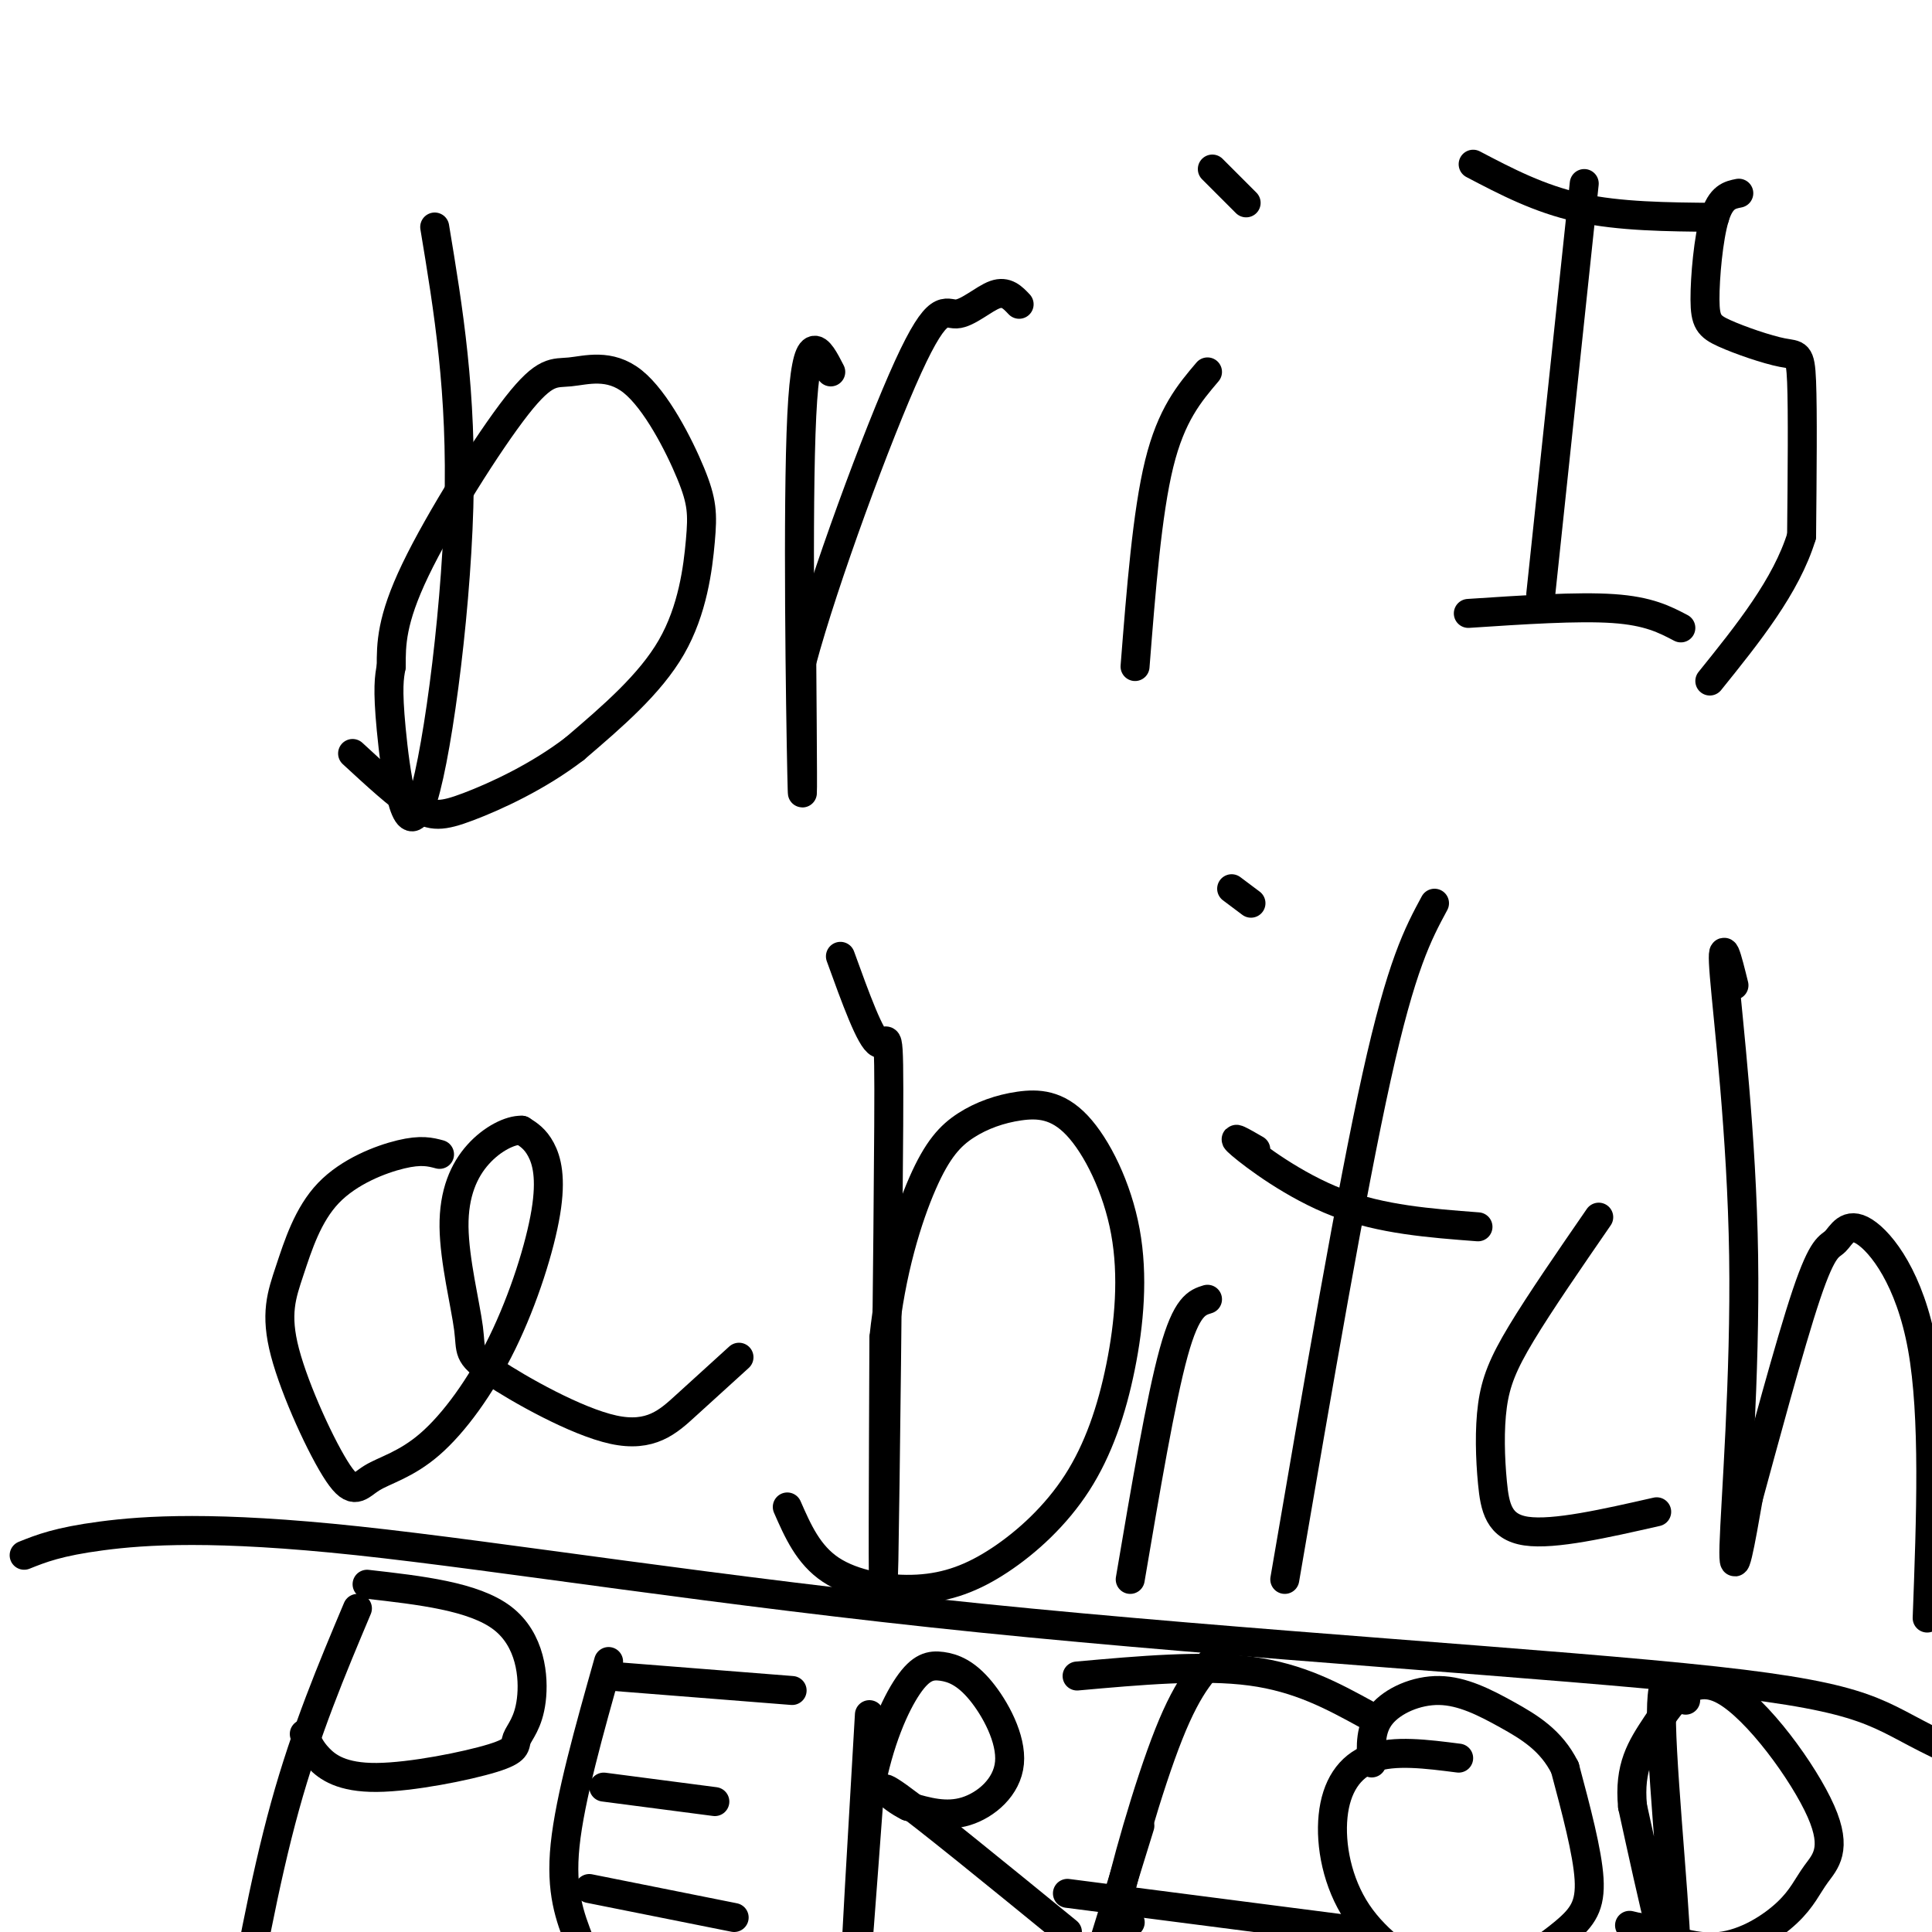 <svg viewBox='0 0 400 400' version='1.1' xmlns='http://www.w3.org/2000/svg' xmlns:xlink='http://www.w3.org/1999/xlink'><g fill='none' stroke='#000000' stroke-width='6' stroke-linecap='round' stroke-linejoin='round'><path d='M90,47c2.839,17.101 5.679,34.202 5,58c-0.679,23.798 -4.875,54.292 -8,62c-3.125,7.708 -5.179,-7.369 -6,-16c-0.821,-8.631 -0.411,-10.815 0,-13'/><path d='M81,138c-0.007,-4.581 -0.023,-9.533 5,-20c5.023,-10.467 15.085,-26.449 21,-34c5.915,-7.551 7.683,-6.673 11,-7c3.317,-0.327 8.184,-1.861 13,2c4.816,3.861 9.579,13.117 12,19c2.421,5.883 2.498,8.391 2,14c-0.498,5.609 -1.571,14.317 -6,22c-4.429,7.683 -12.215,14.342 -20,21'/><path d='M119,155c-7.571,5.833 -16.500,9.917 -22,12c-5.500,2.083 -7.571,2.167 -11,0c-3.429,-2.167 -8.214,-6.583 -13,-11'/><path d='M172,77c-2.533,-4.933 -5.067,-9.867 -6,9c-0.933,18.867 -0.267,61.533 0,74c0.267,12.467 0.133,-5.267 0,-23'/><path d='M166,137c4.488,-16.777 15.708,-47.219 22,-61c6.292,-13.781 7.656,-10.903 10,-11c2.344,-0.097 5.670,-3.171 8,-4c2.330,-0.829 3.665,0.585 5,2'/><path d='M250,77c-3.750,4.417 -7.500,8.833 -10,19c-2.500,10.167 -3.750,26.083 -5,42'/><path d='M258,42c0.000,0.000 -7.000,-7.000 -7,-7'/><path d='M328,38c0.000,0.000 -9.000,85.000 -9,85'/><path d='M360,40c-1.854,0.367 -3.709,0.734 -5,5c-1.291,4.266 -2.020,12.430 -2,17c0.020,4.570 0.789,5.544 4,7c3.211,1.456 8.865,3.392 12,4c3.135,0.608 3.753,-0.112 4,6c0.247,6.112 0.124,19.056 0,32'/><path d='M373,111c-3.167,10.333 -11.083,20.167 -19,30'/><path d='M305,34c6.833,3.583 13.667,7.167 22,9c8.333,1.833 18.167,1.917 28,2'/><path d='M304,127c11.333,-0.750 22.667,-1.500 30,-1c7.333,0.500 10.667,2.250 14,4'/><path d='M91,239c-1.896,-0.505 -3.792,-1.011 -8,0c-4.208,1.011 -10.729,3.537 -15,8c-4.271,4.463 -6.293,10.862 -8,16c-1.707,5.138 -3.101,9.014 -1,17c2.101,7.986 7.696,20.083 11,25c3.304,4.917 4.317,2.653 7,1c2.683,-1.653 7.037,-2.697 12,-7c4.963,-4.303 10.537,-11.865 15,-21c4.463,-9.135 7.817,-19.844 9,-27c1.183,-7.156 0.195,-10.759 -1,-13c-1.195,-2.241 -2.598,-3.121 -4,-4'/><path d='M108,234c-2.302,-0.079 -6.056,1.722 -9,5c-2.944,3.278 -5.079,8.033 -5,15c0.079,6.967 2.372,16.146 3,21c0.628,4.854 -0.409,5.384 5,9c5.409,3.616 17.264,10.320 25,12c7.736,1.680 11.353,-1.663 15,-5c3.647,-3.337 7.323,-6.669 11,-10'/><path d='M174,198c3.125,8.637 6.250,17.274 8,18c1.750,0.726 2.125,-6.458 2,17c-0.125,23.458 -0.750,77.560 -1,90c-0.250,12.440 -0.125,-16.780 0,-46'/><path d='M183,277c1.404,-13.700 4.914,-24.949 8,-32c3.086,-7.051 5.750,-9.904 9,-12c3.250,-2.096 7.088,-3.436 11,-4c3.912,-0.564 7.898,-0.351 12,4c4.102,4.351 8.320,12.839 10,22c1.680,9.161 0.822,18.996 -1,28c-1.822,9.004 -4.607,17.178 -9,24c-4.393,6.822 -10.394,12.293 -16,16c-5.606,3.707 -10.817,5.652 -17,6c-6.183,0.348 -13.338,-0.901 -18,-4c-4.662,-3.099 -6.831,-8.050 -9,-13'/><path d='M250,269c-2.167,0.667 -4.333,1.333 -7,11c-2.667,9.667 -5.833,28.333 -9,47'/><path d='M259,187c0.000,0.000 -4.000,-3.000 -4,-3'/><path d='M297,187c-3.417,6.333 -6.833,12.667 -12,36c-5.167,23.333 -12.083,63.667 -19,104'/><path d='M260,238c-2.844,-1.644 -5.689,-3.289 -3,-1c2.689,2.289 10.911,8.511 20,12c9.089,3.489 19.044,4.244 29,5'/><path d='M331,252c-6.096,8.844 -12.191,17.687 -16,24c-3.809,6.313 -5.330,10.094 -6,15c-0.670,4.906 -0.488,10.936 0,16c0.488,5.064 1.282,9.161 7,10c5.718,0.839 16.359,-1.581 27,-4'/><path d='M359,204c-1.375,-5.560 -2.750,-11.119 -2,-2c0.750,9.119 3.625,32.917 4,58c0.375,25.083 -1.750,51.452 -2,60c-0.250,8.548 1.375,-0.726 3,-10'/><path d='M362,310c2.865,-10.479 8.527,-31.678 12,-42c3.473,-10.322 4.756,-9.767 6,-11c1.244,-1.233 2.450,-4.255 6,-2c3.550,2.255 9.443,9.787 12,24c2.557,14.213 1.779,35.106 1,56'/><path d='M5,322c3.512,-1.406 7.024,-2.813 16,-4c8.976,-1.187 23.416,-2.155 53,1c29.584,3.155 74.311,10.434 129,16c54.689,5.566 119.339,9.420 152,13c32.661,3.580 33.332,6.887 46,13c12.668,6.113 37.334,15.032 52,22c14.666,6.968 19.333,11.984 24,17'/><path d='M74,333c-5.333,12.667 -10.667,25.333 -15,41c-4.333,15.667 -7.667,34.333 -11,53'/><path d='M76,328c11.059,1.254 22.117,2.508 28,7c5.883,4.492 6.590,12.222 6,17c-0.590,4.778 -2.476,6.603 -3,8c-0.524,1.397 0.313,2.364 -5,4c-5.313,1.636 -16.777,3.940 -24,4c-7.223,0.060 -10.207,-2.126 -12,-4c-1.793,-1.874 -2.397,-3.437 -3,-5'/><path d='M126,344c-4.000,14.167 -8.000,28.333 -9,38c-1.000,9.667 1.000,14.833 3,20'/><path d='M126,347c0.000,0.000 38.000,3.000 38,3'/><path d='M125,370c0.000,0.000 23.000,3.000 23,3'/><path d='M122,391c0.000,0.000 30.000,6.000 30,6'/><path d='M180,355c-1.500,25.667 -3.000,51.333 -3,54c0.000,2.667 1.500,-17.667 3,-38'/><path d='M180,371c1.948,-10.591 5.317,-18.069 8,-22c2.683,-3.931 4.680,-4.316 7,-4c2.320,0.316 4.962,1.332 8,5c3.038,3.668 6.472,9.988 6,15c-0.472,5.012 -4.849,8.718 -9,10c-4.151,1.282 -8.075,0.141 -12,-1'/><path d='M188,374c-3.867,-1.844 -7.533,-5.956 -2,-2c5.533,3.956 20.267,15.978 35,28'/><path d='M236,378c0.000,0.000 -13.000,42.000 -13,42'/><path d='M234,398c-2.244,2.889 -4.489,5.778 -3,-2c1.489,-7.778 6.711,-26.222 11,-37c4.289,-10.778 7.644,-13.889 11,-17'/><path d='M223,347c13.000,-1.167 26.000,-2.333 36,-1c10.000,1.333 17.000,5.167 24,9'/><path d='M221,392c0.000,0.000 62.000,8.000 62,8'/><path d='M302,364c-6.659,-0.854 -13.318,-1.707 -18,0c-4.682,1.707 -7.387,5.975 -8,12c-0.613,6.025 0.866,13.808 5,20c4.134,6.192 10.923,10.792 16,13c5.077,2.208 8.443,2.025 13,0c4.557,-2.025 10.304,-5.891 14,-9c3.696,-3.109 5.342,-5.460 5,-11c-0.342,-5.540 -2.671,-14.270 -5,-23'/><path d='M324,366c-2.828,-5.699 -7.397,-8.445 -12,-11c-4.603,-2.555 -9.239,-4.919 -14,-5c-4.761,-0.081 -9.646,2.120 -12,5c-2.354,2.880 -2.177,6.440 -2,10'/><path d='M349,352c-2.644,-4.178 -5.289,-8.356 -5,5c0.289,13.356 3.511,44.244 3,50c-0.511,5.756 -4.756,-13.622 -9,-33'/><path d='M338,374c-0.784,-8.174 1.757,-12.109 5,-17c3.243,-4.891 7.187,-10.739 14,-7c6.813,3.739 16.494,17.065 20,25c3.506,7.935 0.837,10.477 -1,13c-1.837,2.523 -2.841,5.025 -6,8c-3.159,2.975 -8.474,6.421 -14,7c-5.526,0.579 -11.263,-1.711 -17,-4'/><path d='M339,399c-2.833,-0.667 -1.417,-0.333 0,0'/></g>
</svg>